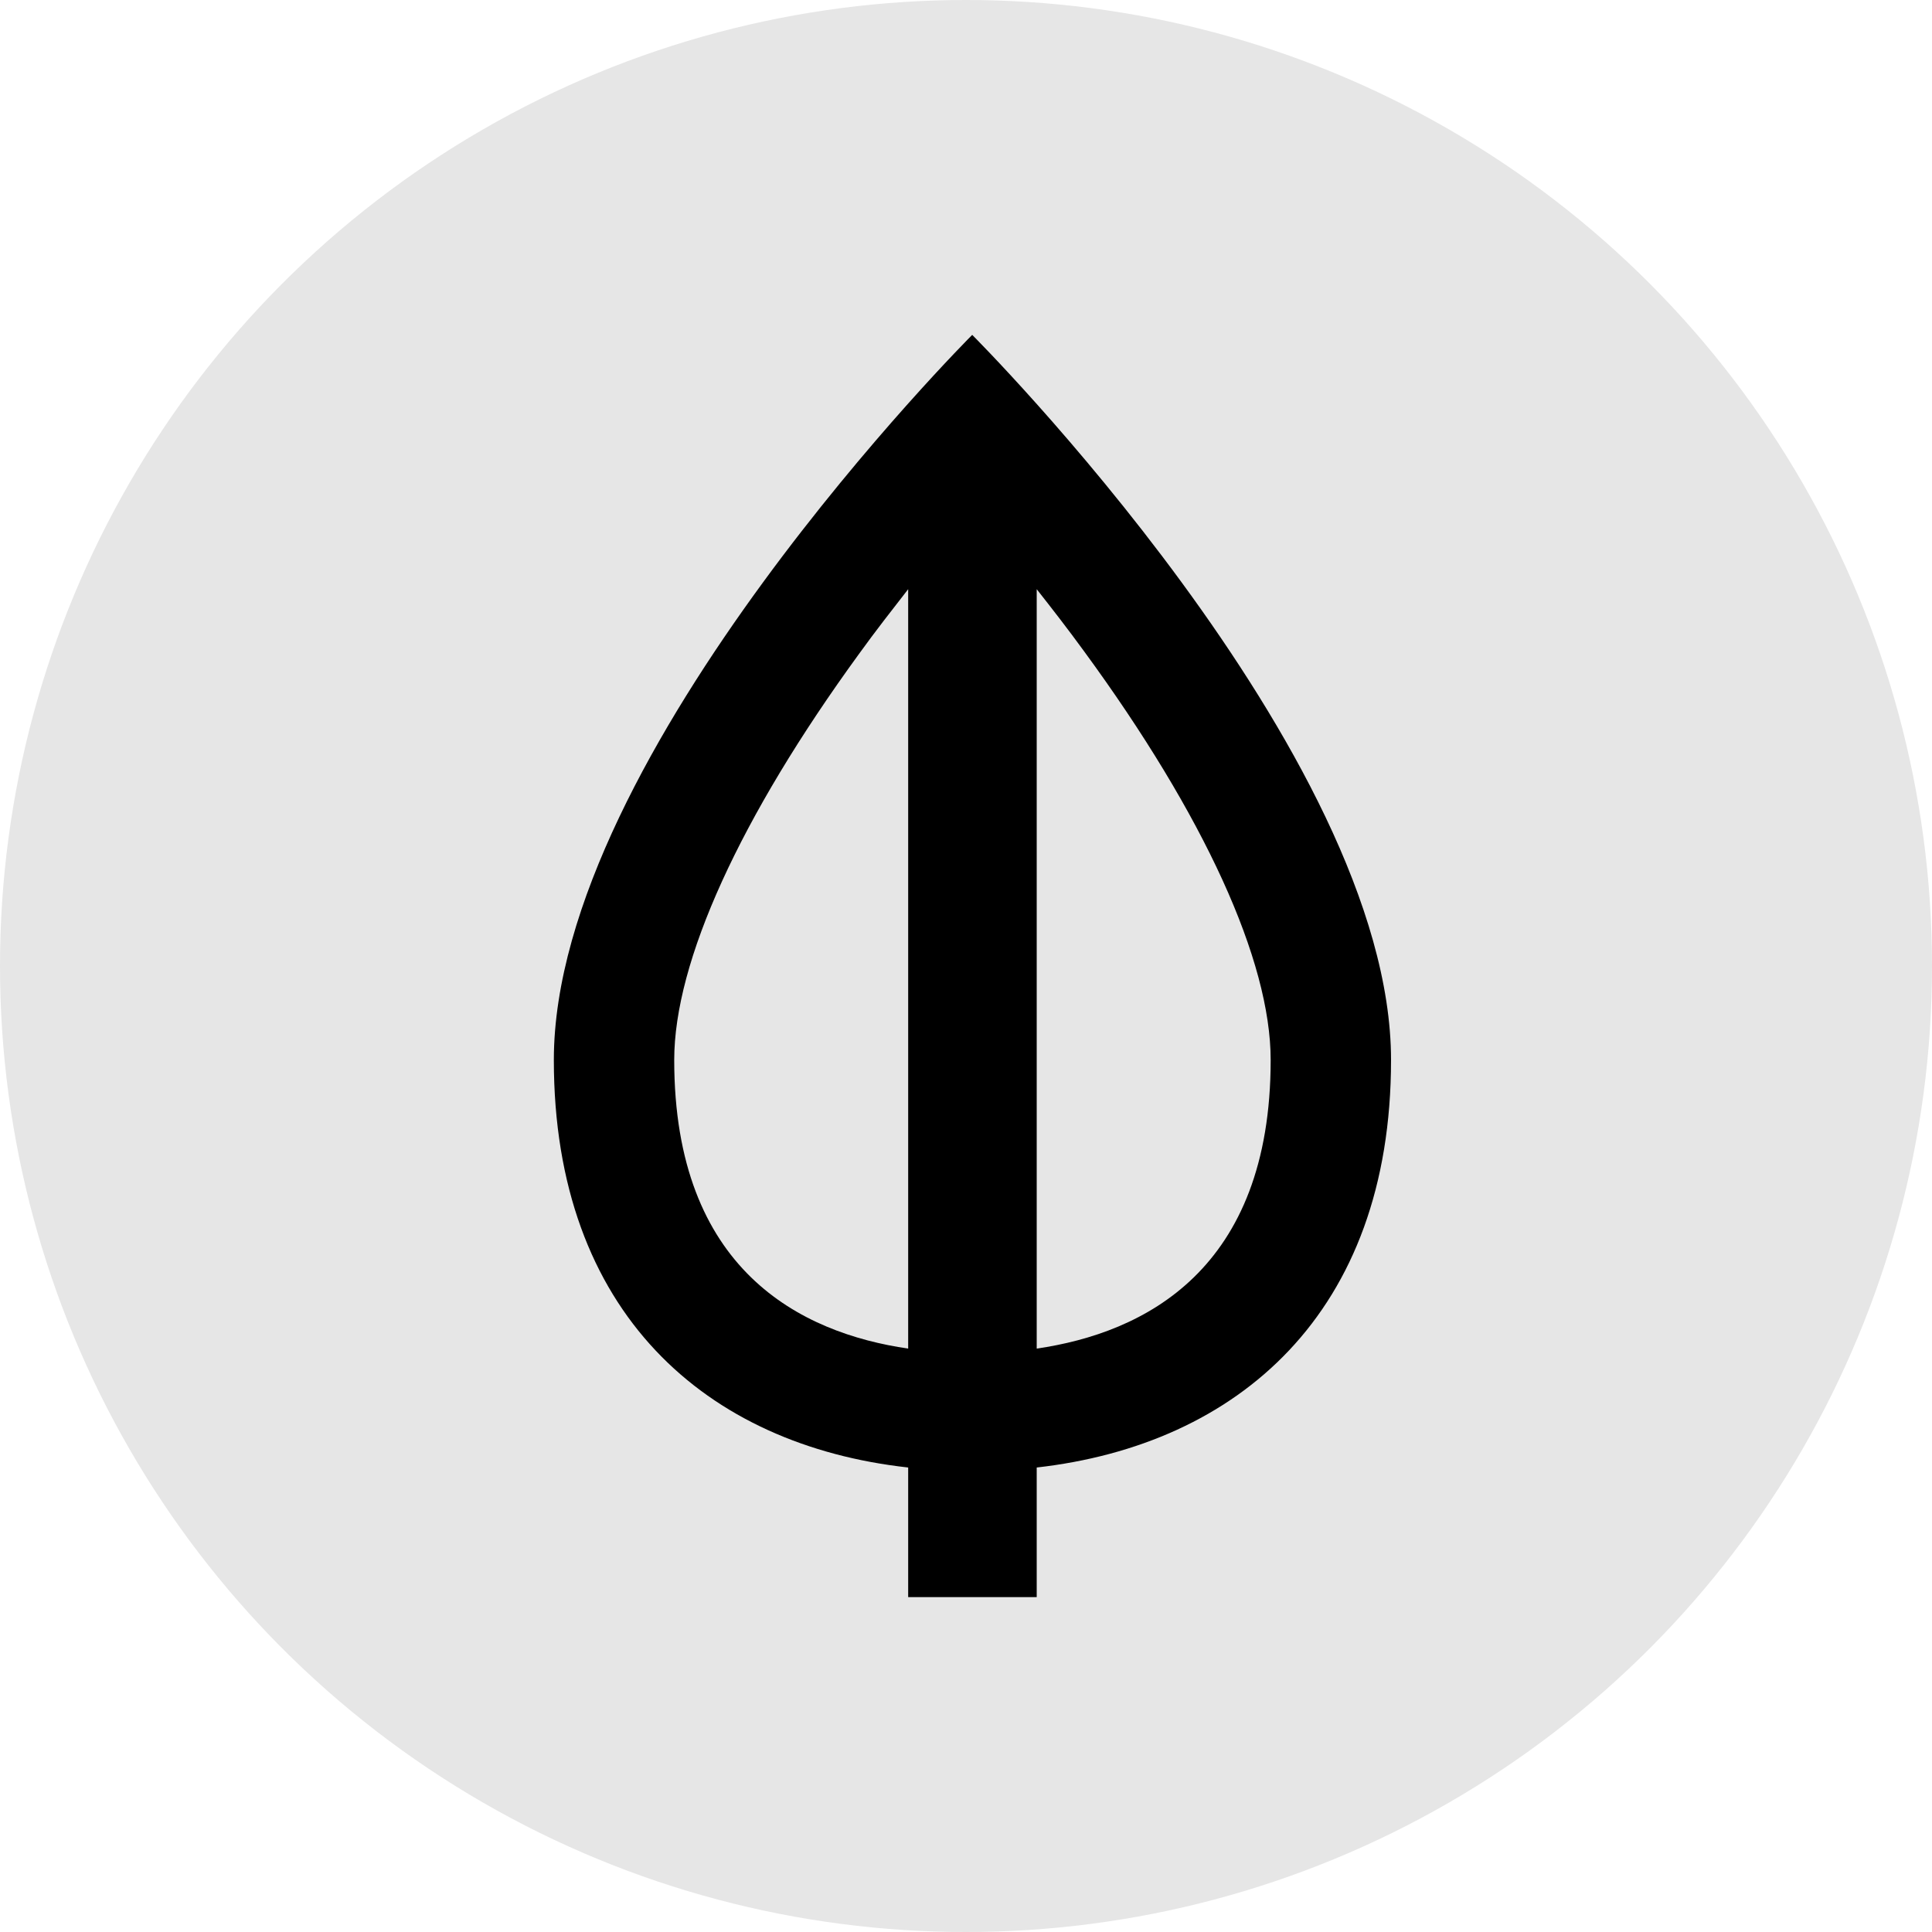 <?xml version="1.0" encoding="UTF-8" standalone="no"?>
<svg xmlns="http://www.w3.org/2000/svg" fill="none" height="150" viewBox="0 0 150 150" width="150">
<circle cx="75" cy="75" fill="#E6E6E6" r="75"/>
<path d="M108 82.296C108 58.471 75.482 26 75.482 26C75.482 26 43 58.471 43 82.296C43 101.972 54.886 112.208 70.51 113.937V124H80.49V113.937C96.079 112.174 108 101.972 108 82.296ZM52.346 82.296C52.346 74.654 57.46 63.45 66.701 50.759C67.97 48.996 69.275 47.336 70.51 45.745V104.704C62.186 103.494 52.346 98.618 52.346 82.296ZM80.49 104.704V45.745C81.69 47.267 82.924 48.857 84.158 50.552C93.505 63.312 98.654 74.585 98.654 82.296C98.654 98.618 88.814 103.494 80.49 104.704Z" fill="black"/>
</svg>
